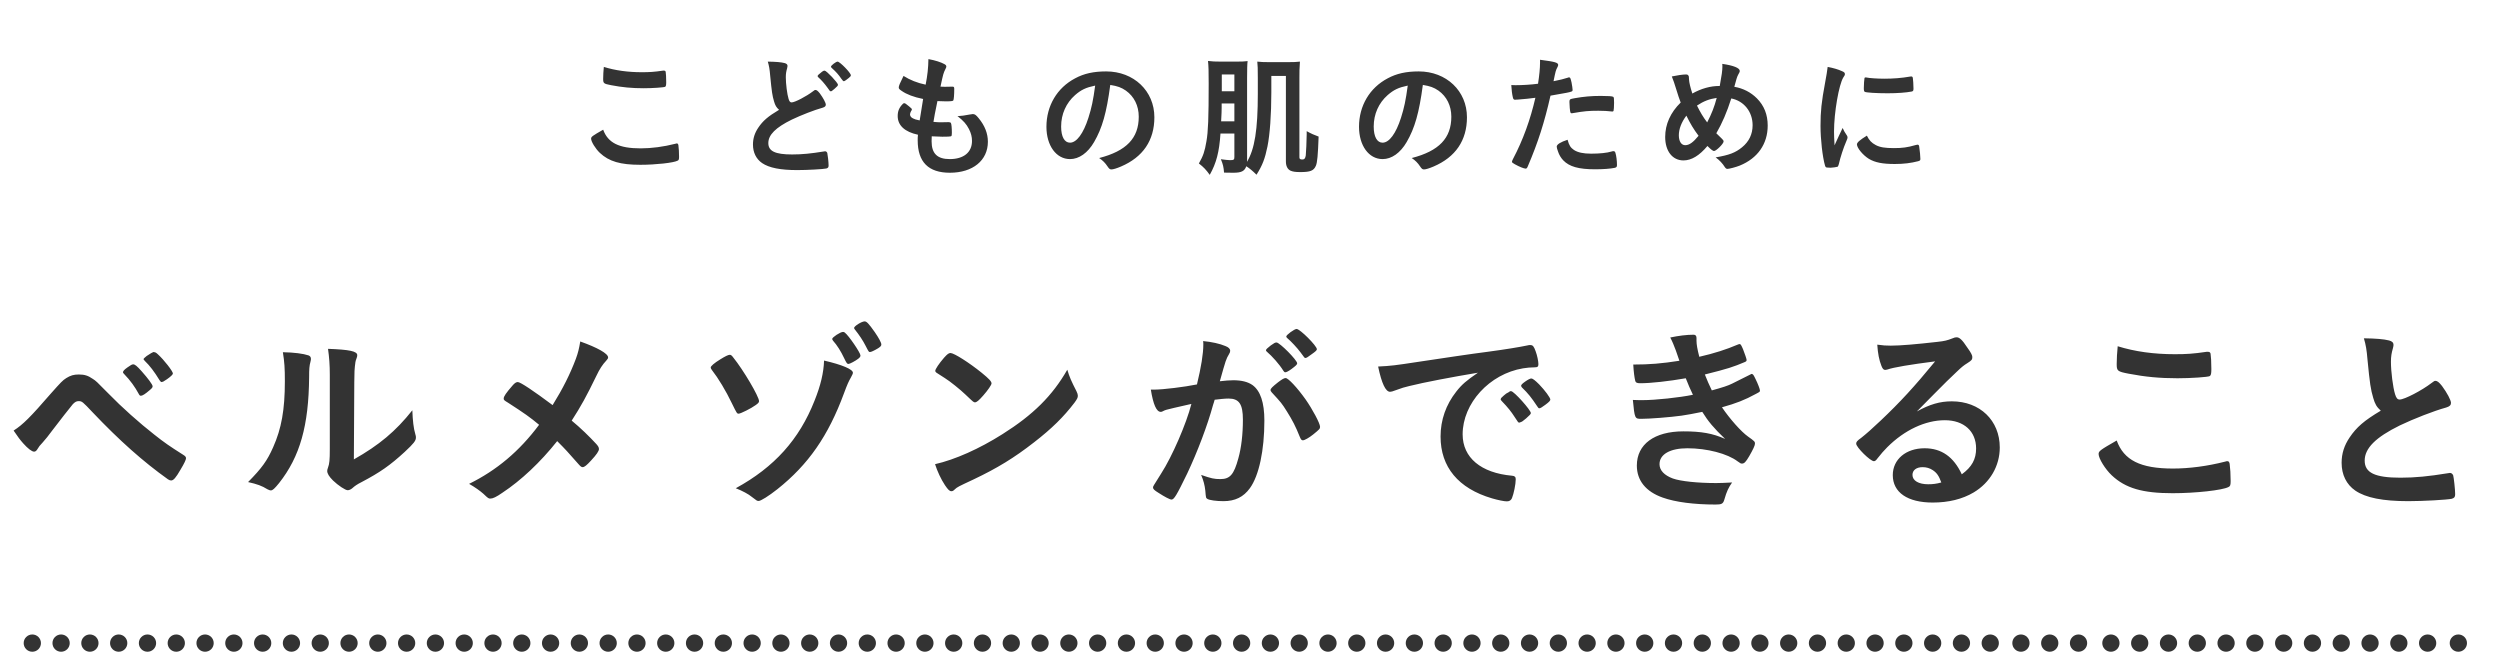 <svg width="528" height="138" viewBox="0 0 528 138" fill="none" xmlns="http://www.w3.org/2000/svg">
<path d="M127.528 14.132C129.962 14.887 132.619 15.251 135.557 15.251C137.179 15.251 138.13 15.195 140.032 14.915C140.088 14.915 140.172 14.915 140.228 14.915C140.452 14.915 140.536 14.999 140.592 15.167C140.648 15.503 140.704 16.342 140.704 17.349C140.704 17.992 140.648 18.216 140.48 18.328C140.256 18.468 137.822 18.636 135.948 18.636C133.459 18.636 131.389 18.44 129.067 17.992C127.472 17.685 127.389 17.601 127.389 16.622C127.389 15.978 127.444 14.915 127.528 14.132ZM127.389 27.391C128.396 30.161 130.717 31.335 135.305 31.335C137.599 31.335 140.144 31 142.662 30.357C142.802 30.3 142.886 30.3 142.969 30.3C143.137 30.3 143.221 30.412 143.277 30.664C143.361 31.28 143.417 32.175 143.417 33.098C143.417 33.657 143.361 33.825 143.109 33.937C142.27 34.385 138.494 34.804 135.249 34.804C131.025 34.804 128.619 34.105 126.689 32.287C125.766 31.419 124.843 29.909 124.843 29.294C124.843 28.874 125.095 28.706 127.389 27.391ZM172.677 16.062C172.677 15.922 172.929 15.671 173.628 15.139C173.852 14.971 173.991 14.915 174.159 14.915C174.551 14.915 176.985 17.489 176.985 17.909C176.985 18.076 176.761 18.328 176.229 18.776C175.67 19.251 175.614 19.279 175.474 19.279C175.306 19.279 175.278 19.279 174.747 18.496C174.187 17.713 173.404 16.818 172.817 16.314C172.733 16.23 172.677 16.146 172.677 16.062ZM176.901 13.013C177.376 13.013 179.698 15.391 179.698 15.895C179.698 16.062 179.614 16.174 179.278 16.454C178.887 16.79 178.355 17.153 178.243 17.153C178.076 17.153 178.02 17.069 177.684 16.622C177.041 15.699 176.649 15.251 175.642 14.328C175.53 14.216 175.502 14.16 175.502 14.076C175.502 13.825 176.565 13.013 176.901 13.013ZM164.537 23.195C163.949 22.664 163.725 22.272 163.474 21.405C163.11 20.174 162.998 19.419 162.662 15.978C162.551 14.636 162.439 13.964 162.159 13.013C163.865 13.041 164.956 13.125 165.711 13.321C166.131 13.433 166.327 13.629 166.327 13.936C166.327 14.048 166.299 14.188 166.243 14.412C166.047 15.083 165.963 15.587 165.963 16.314C165.963 17.685 166.243 19.923 166.551 20.902C166.719 21.433 166.886 21.629 167.194 21.629C167.865 21.629 170.327 20.342 171.67 19.307C172.033 19.027 172.089 19 172.229 19C172.481 19 172.733 19.195 173.152 19.727C173.852 20.678 174.411 21.713 174.411 22.105C174.411 22.412 174.215 22.608 173.74 22.748C172.005 23.223 169.152 24.342 167.222 25.265C163.809 26.944 162.271 28.482 162.271 30.217C162.271 31.923 163.697 32.622 167.306 32.622C169.404 32.622 171.306 32.426 173.88 32.007C173.991 31.979 174.187 31.951 174.243 31.951C174.467 31.951 174.607 32.063 174.719 32.287C174.803 32.566 174.999 34.273 174.999 34.944C174.999 35.336 174.887 35.475 174.523 35.587C173.908 35.727 170.523 35.923 168.397 35.923C164.816 35.923 162.439 35.448 160.956 34.441C159.697 33.573 159.026 32.203 159.026 30.524C159.026 29.238 159.39 28.091 160.145 26.972C161.124 25.517 162.187 24.594 164.537 23.195ZM194.236 25.433L194.964 20.902C192.977 20.51 191.467 19.923 190.432 19.195C189.928 18.86 189.817 18.72 189.817 18.468C189.817 18.16 190.04 17.601 190.824 16.034C192.194 16.901 193.733 17.517 195.495 17.881C195.887 15.922 196.055 14.3 196.082 12.482C197.509 12.733 198.768 13.153 199.467 13.545C199.775 13.713 199.887 13.88 199.859 14.104C199.859 14.216 199.803 14.328 199.663 14.608C199.243 15.475 199.215 15.559 198.628 18.3C198.908 18.328 199.271 18.328 199.495 18.328C199.523 18.328 199.607 18.328 199.691 18.328C200.362 18.3 200.866 18.3 201.118 18.3H201.202C201.453 18.3 201.537 18.412 201.537 18.776C201.537 20.006 201.453 21.014 201.341 21.209C201.257 21.349 200.894 21.405 199.719 21.405C199.187 21.405 198.768 21.377 197.985 21.349C197.397 24.23 197.397 24.23 197.145 25.741C198.097 25.825 198.292 25.825 198.768 25.825L200.334 25.797C200.614 25.797 200.754 25.853 200.838 25.993C200.95 26.16 201.034 27.056 201.034 28.063C201.034 28.566 201.006 28.706 200.838 28.79C200.698 28.846 200.083 28.874 199.02 28.874C198.516 28.874 197.761 28.846 196.782 28.79C196.754 29.294 196.754 29.629 196.754 29.853C196.754 32.426 197.957 33.601 200.586 33.601C203.523 33.601 205.286 32.175 205.286 29.769C205.286 28.902 205.09 28.119 204.642 27.252C204.083 26.189 203.551 25.573 202.209 24.51C202.32 24.51 202.404 24.51 202.46 24.51C202.908 24.51 203.859 24.37 204.698 24.202C205.146 24.119 205.314 24.09 205.453 24.09C205.873 24.09 206.153 24.286 206.712 24.986C207.999 26.552 208.642 28.203 208.642 29.937C208.642 33.881 205.453 36.483 200.614 36.483C196.082 36.483 193.817 34.217 193.817 29.629C193.817 29.238 193.817 28.93 193.873 28.454C191.103 27.867 189.593 26.496 189.593 24.51C189.593 23.475 189.9 22.72 190.684 21.937C190.768 21.825 190.88 21.797 190.991 21.797C191.159 21.797 191.355 21.937 191.998 22.468C192.502 22.888 192.586 22.972 192.586 23.111C192.586 23.223 192.586 23.223 192.418 23.475C192.306 23.671 192.194 23.979 192.194 24.146C192.194 24.51 192.418 24.818 192.838 25.014C193.229 25.209 193.341 25.237 194.236 25.433ZM234.489 17.936C233.706 23.839 232.783 27.056 231.077 29.993C229.734 32.315 227.888 33.601 225.986 33.601C223.076 33.601 221.006 30.748 221.006 26.776C221.006 22.356 223.244 18.552 227.077 16.538C228.951 15.531 230.965 15.083 233.622 15.083C239.469 15.083 243.804 19.223 243.804 24.762C243.804 29.657 241.399 33.182 236.755 35.168C235.832 35.559 235.105 35.783 234.741 35.783C234.405 35.783 234.266 35.671 233.902 35.14C233.426 34.413 232.895 33.881 232.14 33.378C237.902 31.895 240.504 29.182 240.504 24.65C240.504 22.328 239.525 20.37 237.79 19.139C236.811 18.468 236.028 18.188 234.489 17.936ZM231.3 18.076C229.314 18.496 228.335 18.971 227.049 20.09C225.174 21.741 224.111 24.09 224.111 26.72C224.111 28.874 224.811 30.133 225.986 30.133C227.384 30.133 228.811 28.203 229.874 24.874C230.545 22.776 230.881 21.181 231.3 18.076ZM260.7 28.203H257.763C257.511 32.091 256.896 34.441 255.497 36.93C254.742 35.867 254.21 35.308 253.203 34.525C254.126 32.902 254.434 32.007 254.798 29.853C255.161 27.811 255.273 24.93 255.273 17.657C255.273 14.832 255.245 14.076 255.133 12.873C256.085 12.985 256.616 13.013 257.847 13.013H261.176C262.35 13.013 262.77 12.985 263.497 12.901C263.413 13.433 263.385 14.832 263.385 16.426V33.713L263.357 34.189C264.98 31.531 265.651 27.419 265.651 19.811V16.538C265.651 14.552 265.623 13.657 265.539 13.013C266.351 13.097 266.854 13.125 268.085 13.125H272.001C273.344 13.125 273.68 13.097 274.547 13.013C274.435 14.58 274.435 15.055 274.435 16.398V33.238C274.435 33.573 274.603 33.685 275.078 33.685C275.498 33.685 275.666 33.462 275.777 32.846C275.833 32.315 275.973 29.657 275.973 28.37V27.699C276.868 28.203 277.624 28.538 278.491 28.846C278.351 32.734 278.211 34.385 277.903 35.028C277.456 36.063 276.729 36.343 274.631 36.343C273.568 36.343 273.036 36.259 272.533 36.035C271.917 35.727 271.582 35.056 271.582 34.105V16.034H268.505V19.503C268.505 24.202 268.197 28.426 267.693 30.916C267.162 33.517 266.63 34.916 265.372 36.902C264.588 36.119 263.917 35.559 263.218 35.112C262.854 36.147 262.183 36.483 260.476 36.483C259.777 36.483 259.329 36.483 258.518 36.455C258.434 35.308 258.294 34.692 257.847 33.629C258.686 33.741 259.385 33.825 259.777 33.825C260.56 33.825 260.7 33.741 260.7 33.154V28.203ZM260.7 19.279V15.727H258.043V19.279H260.7ZM260.7 21.853H258.015C258.015 22.244 258.015 22.552 258.015 22.748C258.015 23.251 257.987 24.23 257.903 25.629H260.7V21.853ZM300.506 17.936C299.722 23.839 298.799 27.056 297.093 29.993C295.75 32.315 293.904 33.601 292.002 33.601C289.093 33.601 287.023 30.748 287.023 26.776C287.023 22.356 289.26 18.552 293.093 16.538C294.967 15.531 296.981 15.083 299.638 15.083C305.485 15.083 309.821 19.223 309.821 24.762C309.821 29.657 307.415 33.182 302.771 35.168C301.848 35.559 301.121 35.783 300.757 35.783C300.422 35.783 300.282 35.671 299.918 35.14C299.443 34.413 298.911 33.881 298.156 33.378C303.918 31.895 306.52 29.182 306.52 24.65C306.52 22.328 305.541 20.37 303.806 19.139C302.827 18.468 302.044 18.188 300.506 17.936ZM297.317 18.076C295.331 18.496 294.352 18.971 293.065 20.09C291.191 21.741 290.128 24.09 290.128 26.72C290.128 28.874 290.827 30.133 292.002 30.133C293.4 30.133 294.827 28.203 295.89 24.874C296.561 22.776 296.897 21.181 297.317 18.076ZM324.275 20.65C323.044 20.818 322.177 20.902 320.471 21.041C320.415 21.041 320.359 21.041 320.303 21.041C320.163 21.07 320.051 21.07 319.995 21.07C319.743 21.07 319.603 20.958 319.52 20.594C319.352 19.895 319.24 19.027 319.184 17.965C319.576 17.992 319.883 17.992 320.079 17.992C321.59 17.992 323.352 17.881 324.834 17.685C325.114 15.838 325.254 14.412 325.254 13.265C325.254 13.125 325.254 12.901 325.254 12.622C328.499 13.041 329.114 13.237 329.086 13.741C329.086 13.88 329.03 13.964 328.918 14.216C328.583 14.86 328.555 14.943 328.107 17.153C329.198 16.957 330.597 16.594 331.156 16.398C331.268 16.342 331.296 16.342 331.38 16.342C331.632 16.342 331.688 16.454 331.912 17.433C332.023 17.992 332.135 18.776 332.135 19C332.135 19.195 332.051 19.307 331.8 19.363C331.296 19.531 331.296 19.531 327.464 20.202C326.177 25.881 324.834 30.077 322.681 35.112C322.541 35.475 322.401 35.615 322.233 35.615C321.869 35.615 320.89 35.224 319.939 34.692C319.464 34.441 319.324 34.301 319.324 34.161C319.324 34.049 319.408 33.853 319.548 33.573C321.673 29.545 323.212 25.265 324.275 20.65ZM331.072 29.517C331.38 30.692 331.716 31.196 332.415 31.671C333.226 32.203 334.401 32.455 336.052 32.455C337.87 32.455 339.436 32.287 340.331 32.007C340.555 31.951 340.611 31.923 340.723 31.923C340.975 31.923 341.087 32.007 341.171 32.259C341.366 32.846 341.506 33.993 341.506 34.86C341.506 35.224 341.394 35.364 341.031 35.448C340.108 35.643 338.541 35.755 336.891 35.755C333.394 35.755 331.436 35.196 330.149 33.853C329.674 33.35 329.282 32.706 329.058 32.007C328.891 31.615 328.779 31.14 328.779 30.972C328.779 30.496 329.618 29.993 331.072 29.517ZM340.499 23.559C340.443 23.559 340.359 23.559 340.276 23.531C339.716 23.447 338.541 23.391 337.562 23.391C335.492 23.391 334.625 23.475 332.163 23.895C332.107 23.923 332.023 23.923 331.968 23.923C331.8 23.923 331.716 23.867 331.66 23.699C331.576 23.503 331.464 22.132 331.464 21.545C331.464 21.181 331.52 21.014 331.744 20.93C331.856 20.874 332.023 20.846 332.611 20.734C334.513 20.398 336.108 20.258 338.066 20.258C339.688 20.258 340.527 20.314 340.723 20.454C340.863 20.566 340.891 20.79 340.891 21.713C340.891 22.524 340.835 23.251 340.779 23.419C340.751 23.503 340.639 23.559 340.499 23.559ZM357.422 19.755C359.24 18.72 361.282 18.132 363.212 18.16C363.632 15.867 363.772 14.887 363.772 13.964C363.772 13.852 363.772 13.685 363.744 13.489C366.093 13.825 367.436 14.356 367.436 14.971C367.436 15.195 367.408 15.223 367.101 15.783C366.877 16.174 366.681 16.846 366.289 18.328C368.191 18.664 369.786 19.503 371.045 20.762C372.583 22.3 373.338 24.202 373.338 26.524C373.338 30.412 371.213 33.434 367.436 34.972C366.681 35.28 365.198 35.671 364.835 35.671C364.611 35.671 364.471 35.559 364.275 35.28C363.828 34.552 363.156 33.825 362.345 33.238C365.17 32.762 366.513 32.259 367.912 31.112C369.394 29.909 370.15 28.342 370.15 26.44C370.15 23.615 368.331 21.321 365.646 20.79C364.723 23.699 363.716 26.021 362.485 28.147C362.905 28.566 363.156 28.818 363.604 29.238C363.912 29.517 364.023 29.685 364.023 29.881C364.023 30.357 362.457 31.895 362.009 31.895C361.786 31.895 361.422 31.643 360.611 30.832C358.904 32.874 357.226 33.881 355.548 33.881C353.226 33.881 351.687 31.923 351.687 28.93C351.687 26.244 352.806 23.755 354.96 21.657C354.569 20.65 354.513 20.398 353.897 18.468C353.673 17.741 353.422 16.957 353.086 16.146C354.093 15.922 355.408 15.727 356.079 15.727C356.359 15.727 356.527 15.81 356.611 16.006C356.695 16.146 356.695 16.146 356.723 16.818C356.751 17.405 357.002 18.468 357.422 19.755ZM360.555 25.853C361.506 24.007 362.065 22.58 362.569 20.678C361.03 20.902 359.828 21.349 358.401 22.3C359.128 23.755 359.688 24.706 360.555 25.853ZM358.737 28.678C357.702 27.307 357.002 26.133 356.163 24.426C355.128 25.797 354.569 27.252 354.569 28.566C354.569 29.853 355.1 30.664 355.911 30.664C356.778 30.664 357.59 30.077 358.737 28.678ZM389.164 27.028C389.415 27.615 389.583 27.895 390.087 28.65C390.171 28.79 390.199 28.902 390.199 29.042C390.199 29.238 390.171 29.265 389.919 29.881C389.359 31.168 388.688 33.182 388.352 34.692C388.268 35 388.184 35.168 388.073 35.224C387.933 35.28 386.982 35.42 386.674 35.42C386.646 35.42 386.618 35.42 386.562 35.42C386.422 35.42 386.226 35.392 386.003 35.392C385.639 35.392 385.555 35.308 385.443 34.972C384.912 33.154 384.492 29.405 384.492 26.58C384.492 23.503 384.688 21.601 385.471 17.405C385.751 15.895 385.891 15.055 386.003 14.132C387.177 14.356 388.184 14.636 389.024 15.027C389.499 15.223 389.639 15.363 389.639 15.643C389.639 15.838 389.611 15.922 389.303 16.37C388.38 17.853 387.345 23.783 387.345 27.783C387.345 28.426 387.373 29.294 387.457 30.692C388.24 28.93 388.52 28.398 389.164 27.028ZM394.059 16.342C394.087 16.342 394.143 16.342 394.199 16.37C394.814 16.51 396.604 16.622 397.975 16.622C399.821 16.622 401.667 16.482 403.402 16.174C403.542 16.146 403.542 16.146 403.654 16.146C403.849 16.146 403.933 16.23 403.989 16.454C404.045 16.734 404.129 17.965 404.129 18.72C404.129 19.139 404.045 19.279 403.737 19.335C402.591 19.559 400.688 19.699 398.674 19.699C396.269 19.699 394.115 19.559 393.835 19.391C393.695 19.307 393.639 19.111 393.639 18.608C393.639 17.853 393.723 16.734 393.779 16.51C393.807 16.398 393.891 16.342 394.059 16.342ZM394.283 28.65C394.786 29.657 395.262 30.161 396.157 30.636C397.052 31.112 398.115 31.28 399.989 31.28C401.779 31.28 402.842 31.14 404.577 30.636C404.744 30.58 404.884 30.552 404.968 30.552C405.164 30.552 405.304 30.664 405.332 30.944C405.472 31.895 405.584 33.014 405.584 33.573C405.584 33.853 405.5 33.937 405.108 34.049C403.598 34.441 402.059 34.636 400.185 34.636C397.611 34.636 396.017 34.329 394.702 33.545C393.471 32.79 392.185 31.252 392.185 30.496C392.185 30.105 392.772 29.573 394.283 28.65Z" fill="#333333"/>
<circle cx="6.824" cy="135.824" r="1.824" fill="#333333"/>
<circle cx="201.419" cy="135.824" r="1.824" fill="#333333"/>
<circle cx="104.122" cy="135.824" r="1.824" fill="#333333"/>
<circle cx="298.716" cy="135.824" r="1.824" fill="#333333"/>
<circle cx="55.473" cy="135.824" r="1.824" fill="#333333"/>
<circle cx="250.068" cy="135.824" r="1.824" fill="#333333"/>
<circle cx="152.77" cy="135.824" r="1.824" fill="#333333"/>
<circle cx="347.365" cy="135.824" r="1.824" fill="#333333"/>
<circle cx="420.338" cy="135.824" r="1.824" fill="#333333"/>
<circle cx="512.716" cy="135.824" r="1.824" fill="#333333"/>
<circle cx="438.986" cy="135.824" r="1.824" fill="#333333"/>
<circle cx="31.149" cy="135.824" r="1.824" fill="#333333"/>
<circle cx="225.743" cy="135.824" r="1.824" fill="#333333"/>
<circle cx="128.446" cy="135.824" r="1.824" fill="#333333"/>
<circle cx="323.04" cy="135.824" r="1.824" fill="#333333"/>
<circle cx="396.014" cy="135.824" r="1.824" fill="#333333"/>
<circle cx="488.392" cy="135.824" r="1.824" fill="#333333"/>
<circle cx="79.797" cy="135.824" r="1.824" fill="#333333"/>
<circle cx="274.392" cy="135.824" r="1.824" fill="#333333"/>
<circle cx="177.095" cy="135.824" r="1.824" fill="#333333"/>
<circle cx="371.689" cy="135.824" r="1.824" fill="#333333"/>
<circle cx="464.068" cy="135.824" r="1.824" fill="#333333"/>
<circle cx="18.986" cy="135.824" r="1.824" fill="#333333"/>
<circle cx="213.581" cy="135.824" r="1.824" fill="#333333"/>
<circle cx="116.284" cy="135.824" r="1.824" fill="#333333"/>
<circle cx="310.878" cy="135.824" r="1.824" fill="#333333"/>
<circle cx="67.635" cy="135.824" r="1.824" fill="#333333"/>
<circle cx="262.23" cy="135.824" r="1.824" fill="#333333"/>
<circle cx="164.933" cy="135.824" r="1.824" fill="#333333"/>
<circle cx="359.527" cy="135.824" r="1.824" fill="#333333"/>
<circle cx="451.905" cy="135.824" r="1.824" fill="#333333"/>
<circle cx="43.311" cy="135.824" r="1.824" fill="#333333"/>
<circle cx="237.905" cy="135.824" r="1.824" fill="#333333"/>
<circle cx="140.608" cy="135.824" r="1.824" fill="#333333"/>
<circle cx="335.203" cy="135.824" r="1.824" fill="#333333"/>
<circle cx="408.176" cy="135.824" r="1.824" fill="#333333"/>
<circle cx="500.554" cy="135.824" r="1.824" fill="#333333"/>
<circle cx="426.824" cy="135.824" r="1.824" fill="#333333"/>
<circle cx="519.203" cy="135.824" r="1.824" fill="#333333"/>
<circle cx="91.96" cy="135.824" r="1.824" fill="#333333"/>
<circle cx="286.554" cy="135.824" r="1.824" fill="#333333"/>
<circle cx="189.257" cy="135.824" r="1.824" fill="#333333"/>
<circle cx="383.851" cy="135.824" r="1.824" fill="#333333"/>
<circle cx="476.23" cy="135.824" r="1.824" fill="#333333"/>
<circle cx="12.905" cy="135.824" r="1.824" fill="#333333"/>
<circle cx="207.5" cy="135.824" r="1.824" fill="#333333"/>
<circle cx="110.203" cy="135.824" r="1.824" fill="#333333"/>
<circle cx="304.797" cy="135.824" r="1.824" fill="#333333"/>
<circle cx="61.554" cy="135.824" r="1.824" fill="#333333"/>
<circle cx="256.149" cy="135.824" r="1.824" fill="#333333"/>
<circle cx="158.851" cy="135.824" r="1.824" fill="#333333"/>
<circle cx="353.446" cy="135.824" r="1.824" fill="#333333"/>
<circle cx="445.824" cy="135.824" r="1.824" fill="#333333"/>
<circle cx="37.23" cy="135.824" r="1.824" fill="#333333"/>
<circle cx="231.824" cy="135.824" r="1.824" fill="#333333"/>
<circle cx="134.527" cy="135.824" r="1.824" fill="#333333"/>
<circle cx="329.122" cy="135.824" r="1.824" fill="#333333"/>
<circle cx="402.095" cy="135.824" r="1.824" fill="#333333"/>
<circle cx="494.473" cy="135.824" r="1.824" fill="#333333"/>
<circle cx="85.878" cy="135.824" r="1.824" fill="#333333"/>
<circle cx="280.473" cy="135.824" r="1.824" fill="#333333"/>
<circle cx="183.176" cy="135.824" r="1.824" fill="#333333"/>
<circle cx="377.77" cy="135.824" r="1.824" fill="#333333"/>
<circle cx="470.149" cy="135.824" r="1.824" fill="#333333"/>
<circle cx="25.067" cy="135.824" r="1.824" fill="#333333"/>
<circle cx="219.662" cy="135.824" r="1.824" fill="#333333"/>
<circle cx="122.365" cy="135.824" r="1.824" fill="#333333"/>
<circle cx="316.959" cy="135.824" r="1.824" fill="#333333"/>
<circle cx="73.716" cy="135.824" r="1.824" fill="#333333"/>
<circle cx="268.311" cy="135.824" r="1.824" fill="#333333"/>
<circle cx="171.014" cy="135.824" r="1.824" fill="#333333"/>
<circle cx="365.608" cy="135.824" r="1.824" fill="#333333"/>
<circle cx="457.987" cy="135.824" r="1.824" fill="#333333"/>
<circle cx="49.392" cy="135.824" r="1.824" fill="#333333"/>
<circle cx="243.986" cy="135.824" r="1.824" fill="#333333"/>
<circle cx="146.689" cy="135.824" r="1.824" fill="#333333"/>
<circle cx="341.284" cy="135.824" r="1.824" fill="#333333"/>
<circle cx="414.257" cy="135.824" r="1.824" fill="#333333"/>
<circle cx="506.635" cy="135.824" r="1.824" fill="#333333"/>
<circle cx="432.905" cy="135.824" r="1.824" fill="#333333"/>
<circle cx="98.041" cy="135.824" r="1.824" fill="#333333"/>
<circle cx="292.635" cy="135.824" r="1.824" fill="#333333"/>
<circle cx="195.338" cy="135.824" r="1.824" fill="#333333"/>
<circle cx="389.932" cy="135.824" r="1.824" fill="#333333"/>
<circle cx="482.311" cy="135.824" r="1.824" fill="#333333"/>
<path d="M2.875 90.936C4.849 89.675 6.403 88.121 10.771 83.082C12.871 80.73 13.207 80.352 14.005 79.847C14.887 79.302 15.559 79.091 16.651 79.091C17.869 79.091 18.625 79.344 19.591 80.016C20.305 80.478 20.305 80.478 22.951 83.165C25.681 85.98 29.503 89.382 32.569 91.775C34.627 93.413 35.845 94.254 38.701 96.059C39.121 96.311 39.289 96.522 39.289 96.773C39.289 97.067 38.953 97.823 38.113 99.21C37.147 100.889 36.643 101.477 36.139 101.477C35.929 101.477 35.719 101.393 35.467 101.225C30.217 97.487 25.219 93.035 19.549 87.072C17.449 84.846 17.323 84.719 16.609 84.719C16.147 84.719 15.853 84.888 15.391 85.35C15.013 85.769 12.367 89.171 11.023 90.936C9.973 92.322 9.931 92.406 9.007 93.456C8.377 94.127 8.209 94.338 7.999 94.716C7.705 95.219 7.495 95.388 7.201 95.388C6.739 95.388 5.899 94.757 4.891 93.624C4.219 92.868 3.841 92.364 2.875 90.936ZM29.755 83.585C29.587 83.585 29.461 83.501 29.335 83.249C28.495 81.695 27.529 80.352 26.227 79.007C26.017 78.797 25.975 78.713 25.975 78.629C25.975 78.377 26.227 78.084 26.941 77.579C27.613 77.118 27.865 76.95 28.117 76.95C28.495 76.95 28.873 77.243 29.923 78.419C31.267 79.931 32.233 81.234 32.233 81.57C32.233 81.822 32.107 81.99 31.603 82.409C30.679 83.207 30.091 83.585 29.755 83.585ZM36.517 78.882C36.517 79.091 36.097 79.511 35.257 80.1C34.963 80.267 34.585 80.519 34.459 80.603C34.417 80.603 34.417 80.603 34.291 80.645C34.207 80.645 34.165 80.688 34.123 80.688C33.997 80.688 33.871 80.561 33.703 80.309C32.569 78.462 31.645 77.243 30.553 76.194C30.511 76.151 30.427 76.025 30.301 75.858C30.301 75.773 30.637 75.438 30.973 75.186C31.645 74.724 32.317 74.346 32.401 74.346C32.905 74.43 32.905 74.43 33.367 74.85C34.627 75.984 36.517 78.419 36.517 78.882ZM59.743 74.388C62.095 74.43 64.027 74.681 65.161 75.059C65.497 75.186 65.665 75.438 65.665 75.773C65.665 75.942 65.665 76.025 65.581 76.362C65.329 77.285 65.287 77.957 65.287 79.638C65.203 89.885 63.355 96.438 58.945 102.023C57.979 103.199 57.601 103.577 57.181 103.577C57.013 103.577 56.803 103.493 56.467 103.325C55.333 102.611 54.283 102.233 52.393 101.813C55.291 98.874 56.425 97.32 57.685 94.463C59.449 90.516 60.163 86.525 60.163 80.519C60.163 77.748 60.079 76.487 59.743 74.388ZM69.655 94.883V79.133C69.655 77.076 69.529 75.438 69.277 73.674C73.813 73.841 75.451 74.177 75.451 75.017C75.451 75.269 75.409 75.395 75.241 75.858C75.115 76.109 74.989 76.781 74.947 77.412C74.821 78.546 74.821 78.546 74.737 97.025C80.071 94.001 83.557 91.103 87.085 86.651C87.169 88.835 87.337 90.431 87.715 91.692C87.841 92.07 87.841 92.195 87.841 92.406C87.841 93.078 87.421 93.624 85.489 95.43C82.381 98.285 80.281 99.755 76.375 101.813C75.451 102.275 74.905 102.653 74.401 103.115C74.107 103.367 73.729 103.535 73.435 103.535C72.931 103.535 71.419 102.527 70.327 101.477C69.487 100.637 69.109 100.007 69.109 99.462C69.109 99.251 69.151 99.126 69.277 98.748C69.571 97.95 69.655 97.194 69.655 94.883ZM116.712 85.559C118.896 82.031 120.408 79.007 121.626 75.773C122.088 74.513 122.298 73.632 122.55 72.12C126.204 73.421 128.43 74.681 128.43 75.48C128.43 75.689 128.346 75.816 128.052 76.151C127.254 76.992 126.624 77.957 125.952 79.385C123.852 83.712 122.718 85.769 120.744 88.835C122.634 90.389 124.524 92.237 125.952 93.791C126.33 94.212 126.498 94.505 126.498 94.841C126.498 95.261 125.994 96.017 124.818 97.278C123.936 98.243 123.432 98.663 123.054 98.663C122.844 98.663 122.634 98.537 122.298 98.159C119.778 95.303 119.526 95.01 117.678 93.162C114.108 97.656 110.034 101.477 106.086 104.081C104.826 104.963 104.07 105.299 103.608 105.299C103.188 105.299 103.146 105.299 102.096 104.291C101.382 103.661 100.332 102.905 99.072 102.191C104.868 99.335 109.656 95.346 113.856 89.718C111.882 88.079 110.874 87.365 107.304 85.055C106.464 84.552 106.38 84.468 106.38 84.174C106.38 83.712 106.884 82.998 108.228 81.444C108.69 80.897 109.026 80.688 109.362 80.688C109.908 80.688 112.722 82.578 116.712 85.559ZM179.208 76.865C178.914 76.865 178.83 76.781 178.242 75.564C177.612 74.219 176.772 72.876 175.932 71.951C175.806 71.784 175.764 71.657 175.764 71.573C175.764 71.237 177.486 70.103 178.032 70.103C178.2 70.103 178.284 70.145 178.41 70.23C179.25 70.859 181.728 74.513 181.728 75.059C181.728 75.311 181.644 75.438 181.308 75.731C180.678 76.236 179.46 76.865 179.208 76.865ZM182.61 67.877C183.03 67.877 183.45 68.297 184.752 70.145C185.592 71.364 186.138 72.371 186.138 72.749C186.138 73.043 185.97 73.212 185.466 73.547C184.626 74.052 183.996 74.346 183.744 74.346C183.492 74.346 183.492 74.346 182.82 73.043C182.274 71.951 181.434 70.692 180.552 69.6C180.468 69.516 180.384 69.347 180.384 69.263C180.384 68.885 181.98 67.877 182.61 67.877ZM156.024 87.365C155.646 87.365 155.646 87.365 154.554 85.139C153.336 82.578 151.656 79.805 150.396 78.21C150.186 77.957 150.102 77.748 150.102 77.621C150.102 77.328 150.816 76.698 152.118 75.9C153.126 75.269 153.798 74.933 154.134 74.933C154.344 74.933 154.554 75.059 154.848 75.48C156.99 78.126 160.308 83.754 160.308 84.719C160.308 84.972 160.14 85.181 159.594 85.559C158.628 86.273 156.402 87.365 156.024 87.365ZM174.042 76.151C177.864 77.034 180.132 77.999 180.132 78.713C180.132 78.924 180.048 79.091 179.712 79.722C179.25 80.519 178.956 81.15 178.242 83.082C174.924 92.07 170.724 98.118 164.172 103.325C162.366 104.753 160.686 105.803 160.224 105.803C159.888 105.803 159.846 105.761 158.754 104.921C158.124 104.375 156.78 103.661 155.394 103.115C163.542 98.663 168.792 92.826 172.026 84.635C173.328 81.401 173.958 78.713 174.042 76.151ZM225.414 78.084C225.876 79.638 226.254 80.478 227.346 82.62C227.556 83.04 227.64 83.334 227.64 83.585C227.64 84.005 227.472 84.299 226.926 85.055C224.616 88.079 222.138 90.516 218.4 93.413C214.2 96.689 210.63 98.874 205.59 101.267C202.356 102.779 202.188 102.863 201.684 103.325C201.348 103.661 201.18 103.745 200.928 103.745C200.55 103.745 200.214 103.409 199.584 102.485C198.744 101.225 197.946 99.504 197.484 98.034C201.726 97.067 206.808 94.799 211.722 91.692C218.19 87.618 222.264 83.585 225.414 78.084ZM197.526 78.335C197.526 77.957 198.324 76.781 199.374 75.564C200.088 74.766 200.382 74.555 200.76 74.555C201.558 74.597 204.708 76.614 207.312 78.713C208.908 80.016 209.412 80.561 209.412 80.981C209.412 81.275 208.656 82.409 207.648 83.543C206.724 84.594 206.262 84.972 205.926 84.972C205.632 84.972 205.632 84.972 203.91 83.334C202.818 82.284 200.634 80.519 199.542 79.847C198.072 78.882 198.072 78.882 197.778 78.713C197.61 78.588 197.526 78.462 197.526 78.335ZM273.966 76.74C273.966 76.992 273.63 77.285 272.79 77.915C272.118 78.419 271.656 78.629 271.446 78.629C271.32 78.629 271.194 78.546 271.068 78.335C270.186 76.907 268.716 75.269 267.498 74.219C267.414 74.135 267.372 74.052 267.372 73.968C267.372 73.799 267.666 73.505 268.38 72.96C269.094 72.456 269.304 72.329 269.598 72.329C270.27 72.329 273.966 76.067 273.966 76.74ZM268.59 82.871C268.422 82.662 268.338 82.535 268.338 82.368C268.338 82.073 268.716 81.695 269.934 80.73C270.774 80.1 271.194 79.847 271.53 79.847C272.076 79.847 273.966 81.864 275.73 84.341C277.2 86.442 278.796 89.424 278.796 90.138C278.796 90.558 278.67 90.683 277.326 91.775C276.486 92.448 275.52 92.993 275.184 92.993C274.89 92.993 274.764 92.868 274.47 92.153C273.672 90.138 272.958 88.751 271.824 86.945C270.69 85.139 270.606 85.055 268.59 82.871ZM271.656 71.07C271.656 70.734 273.378 69.474 273.84 69.474C274.554 69.474 278.124 73.043 278.124 73.757C278.124 73.968 277.872 74.219 277.032 74.808C276.276 75.395 275.898 75.606 275.73 75.606C275.52 75.606 275.52 75.606 274.68 74.43C273.966 73.463 272.622 72.035 271.866 71.406C271.74 71.279 271.656 71.195 271.656 71.07ZM251.622 85.308C248.514 86.022 246.792 86.4 246.414 86.525C246.078 86.609 245.91 86.694 245.658 86.82C245.448 86.945 245.322 86.987 245.154 86.987C244.23 86.987 243.558 85.391 243.054 82.284C243.39 82.284 243.684 82.284 243.852 82.284C245.616 82.284 250.11 81.737 252.798 81.192C253.68 77.537 254.142 74.724 254.142 72.749C254.142 72.582 254.142 72.329 254.1 72.035C255.906 72.204 257.628 72.582 258.804 73.085C259.476 73.338 259.812 73.674 259.812 74.094C259.812 74.303 259.77 74.472 259.56 74.808C258.93 75.9 258.93 75.9 257.628 80.519C258.636 80.394 259.77 80.309 260.484 80.309C262.206 80.309 263.55 80.645 264.516 81.317C266.196 82.535 267.036 85.013 267.036 88.835C267.036 95.094 265.902 100.469 263.97 103.115C262.626 104.963 260.862 105.845 258.384 105.845C256.872 105.845 255.444 105.635 255.024 105.383C254.688 105.173 254.688 105.173 254.562 103.619C254.436 102.485 254.184 101.477 253.68 100.301C255.864 101.057 256.41 101.183 257.754 101.183C259.77 101.183 260.61 100.217 261.534 96.816C262.164 94.59 262.5 91.734 262.5 88.626C262.5 85.35 261.702 84.174 259.476 84.174C258.72 84.174 257.502 84.299 256.536 84.425C256.41 84.93 256.368 84.972 256.2 85.517C255.024 89.844 252.882 95.472 250.74 100.007C248.514 104.585 247.968 105.509 247.422 105.509C247.086 105.509 245.952 104.921 244.734 104.123C243.768 103.535 243.516 103.283 243.516 102.947C243.516 102.737 243.516 102.737 245.238 100.007C247.548 96.438 250.572 89.466 251.622 85.308ZM319.073 82.62H319.157C319.745 82.62 323.315 86.609 323.315 87.24C323.315 87.45 323.063 87.701 322.307 88.374C321.509 89.046 321.467 89.046 321.131 89.171C320.921 89.255 320.921 89.255 320.837 89.255C320.669 89.255 320.627 89.213 319.871 88.037C319.199 86.987 318.485 86.064 317.141 84.677C317.057 84.594 316.931 84.383 316.931 84.341C317.015 84.132 317.057 84.005 317.099 84.005C317.225 83.838 317.939 83.249 318.107 83.124C318.527 82.913 318.779 82.746 318.821 82.704C318.863 82.62 318.947 82.62 318.947 82.62H319.073ZM327.431 84.383C327.431 84.635 327.137 84.93 326.339 85.517C325.709 85.98 325.331 86.231 325.121 86.231C324.953 86.231 324.869 86.147 324.659 85.811C323.399 83.921 322.769 83.124 321.425 81.822C321.341 81.695 321.257 81.57 321.257 81.486C321.257 81.275 321.509 81.023 322.097 80.603C322.685 80.183 323.189 79.931 323.399 79.931C323.693 79.931 324.197 80.309 325.079 81.192C326.297 82.451 327.431 84.005 327.431 84.383ZM312.143 78.713C306.641 79.638 300.845 80.73 297.653 81.528C296.561 81.779 296.183 81.906 294.671 82.451C294.125 82.662 293.831 82.746 293.579 82.746C292.655 82.746 291.815 81.023 291.059 77.412C293.747 77.285 294.713 77.159 299.375 76.445C304.415 75.689 310.799 74.724 314.159 74.303C317.939 73.799 320.963 73.296 322.559 72.96C322.853 72.876 322.979 72.876 323.189 72.876C323.735 72.876 323.945 73.127 324.323 74.177C324.659 75.059 324.911 76.32 324.911 76.907C324.911 77.412 324.743 77.579 324.155 77.579C323.273 77.579 322.475 77.663 321.677 77.79C314.579 78.966 308.909 85.181 308.909 91.734C308.909 96.647 312.773 99.882 319.325 100.469C319.913 100.511 320.123 100.721 320.123 101.225C320.123 102.275 319.703 104.291 319.325 105.215C319.115 105.677 318.779 105.887 318.233 105.887C317.687 105.887 316.427 105.635 315.125 105.257C307.985 103.157 304.247 98.621 304.247 92.195C304.247 88.71 305.381 85.475 307.565 82.704C308.741 81.192 309.749 80.352 312.143 78.713ZM357.545 83.376C357.041 82.326 356.495 81.108 356.033 79.889C352.421 80.519 348.683 80.939 346.415 80.939C345.743 80.939 345.449 80.814 345.365 80.436C345.197 79.805 345.029 78.546 344.945 76.992C348.347 76.992 350.951 76.781 354.689 76.194C354.479 75.564 354.479 75.564 353.933 74.01C353.555 73.001 353.219 72.162 352.757 71.279C354.563 70.901 356.201 70.692 357.713 70.692C358.091 70.692 358.301 70.944 358.301 71.364C358.301 71.406 358.301 71.49 358.301 71.573C358.301 71.7 358.301 71.826 358.301 71.951C358.301 72.707 358.469 73.716 358.889 75.353C362.039 74.639 364.727 73.757 366.869 72.834C367.205 72.707 367.289 72.665 367.415 72.665C367.625 72.665 367.751 72.876 368.129 73.757C368.507 74.724 368.885 75.816 368.885 76.025C368.885 76.236 368.801 76.32 368.549 76.445C366.071 77.496 364.937 77.874 360.065 79.091C360.653 80.561 360.821 80.939 361.535 82.451C363.845 81.822 364.979 81.444 365.819 81.023C369.767 79.049 369.767 79.049 369.767 79.049C369.851 79.007 369.893 78.966 369.893 78.966C369.935 78.966 370.019 79.007 370.061 79.007C370.229 79.007 370.397 79.26 370.775 80.058C371.279 81.066 371.699 82.2 371.699 82.451C371.699 82.746 371.699 82.746 370.817 83.207C368.507 84.468 366.701 85.181 363.677 86.022C365.357 88.499 367.751 91.188 369.179 92.195C370.607 93.204 370.649 93.287 370.649 93.707C370.649 94.085 370.229 94.968 369.431 96.353C368.717 97.572 368.381 97.907 367.919 97.907C367.667 97.907 367.625 97.907 366.995 97.445C364.853 95.808 360.527 94.674 356.369 94.674C352.757 94.674 350.489 95.933 350.489 98.034C350.489 99.335 351.497 100.385 353.303 101.057C354.941 101.645 358.553 102.023 362.459 102.023C363.383 102.023 364.181 101.981 365.819 101.897C365.063 102.989 364.685 103.745 364.181 105.509C363.929 106.391 363.635 106.559 362.333 106.559C357.839 106.559 353.849 106.055 351.161 105.089C347.591 103.829 345.701 101.477 345.701 98.328C345.701 93.834 349.397 91.103 355.529 91.103C359.309 91.103 361.703 91.523 364.349 92.7C361.997 90.474 360.737 88.962 359.519 86.987C357.503 87.407 356.495 87.576 355.151 87.785C352.757 88.121 348.389 88.457 346.625 88.457C345.281 88.457 345.239 88.415 344.861 84.468C345.785 84.51 346.499 84.51 346.919 84.51C349.607 84.51 354.731 83.963 357.545 83.376ZM404.837 86.903C407.567 85.391 409.709 84.761 412.229 84.761C418.151 84.761 422.351 88.793 422.351 94.505C422.351 98.412 420.293 101.939 416.849 103.997C414.455 105.425 411.515 106.139 408.197 106.139C402.863 106.139 399.755 103.997 399.755 100.343C399.755 97.025 402.527 94.674 406.475 94.674C410.045 94.674 412.607 96.48 414.329 100.175C416.471 98.621 417.353 96.984 417.353 94.716C417.353 91.103 414.791 88.751 410.759 88.751C406.643 88.751 402.233 90.809 398.579 94.463C397.907 95.135 397.277 95.85 396.521 96.816C396.227 97.236 396.017 97.403 395.765 97.403C395.009 97.403 392.027 94.463 392.027 93.707C392.027 93.329 392.195 93.12 393.119 92.448C394.085 91.692 395.471 90.474 397.235 88.793C401.309 84.93 404.291 81.695 408.701 76.32C403.451 76.992 399.923 77.579 398.621 78.041C398.411 78.084 398.285 78.126 398.159 78.126C397.823 78.126 397.613 77.915 397.361 77.285C396.857 76.025 396.605 74.639 396.479 72.791C397.613 72.96 398.411 73.001 399.335 73.001C401.351 73.001 404.753 72.707 409.163 72.204C410.717 72.035 411.221 71.909 412.397 71.448C412.775 71.279 412.985 71.237 413.237 71.237C413.825 71.237 414.413 71.742 415.505 73.421C416.303 74.513 416.555 75.059 416.555 75.395C416.555 75.942 416.429 76.109 415.505 76.698C414.749 77.159 414.287 77.537 413.321 78.462C411.221 80.478 411.179 80.478 408.575 83.124C406.727 85.013 406.517 85.224 404.837 86.903ZM410.003 101.897C409.499 100.511 409.079 99.882 408.197 99.293C407.567 98.874 406.853 98.663 406.055 98.663C404.753 98.663 403.913 99.293 403.913 100.301C403.913 101.519 405.215 102.275 407.231 102.275C408.155 102.275 408.953 102.191 410.003 101.897ZM447.257 73.127C450.911 74.261 454.901 74.808 459.311 74.808C461.747 74.808 463.175 74.724 466.031 74.303C466.115 74.303 466.241 74.303 466.325 74.303C466.661 74.303 466.787 74.43 466.871 74.681C466.955 75.186 467.039 76.445 467.039 77.957C467.039 78.924 466.955 79.26 466.703 79.427C466.367 79.638 462.713 79.889 459.899 79.889C456.161 79.889 453.053 79.596 449.567 78.924C447.173 78.462 447.047 78.335 447.047 76.865C447.047 75.9 447.131 74.303 447.257 73.127ZM447.047 93.035C448.559 97.194 452.045 98.957 458.933 98.957C462.377 98.957 466.199 98.454 469.979 97.487C470.189 97.403 470.315 97.403 470.441 97.403C470.693 97.403 470.819 97.572 470.903 97.95C471.029 98.874 471.113 100.217 471.113 101.603C471.113 102.443 471.029 102.695 470.651 102.863C469.391 103.535 463.721 104.165 458.849 104.165C452.507 104.165 448.895 103.115 445.997 100.385C444.611 99.084 443.225 96.816 443.225 95.891C443.225 95.261 443.603 95.01 447.047 93.035ZM502.823 86.736C501.941 85.938 501.605 85.35 501.227 84.047C500.681 82.2 500.513 81.066 500.009 75.9C499.841 73.883 499.673 72.876 499.253 71.448C501.815 71.49 503.453 71.615 504.587 71.909C505.217 72.078 505.511 72.371 505.511 72.834C505.511 73.001 505.469 73.212 505.385 73.547C505.091 74.555 504.965 75.311 504.965 76.403C504.965 78.462 505.385 81.822 505.847 83.291C506.099 84.09 506.351 84.383 506.813 84.383C507.821 84.383 511.517 82.451 513.533 80.897C514.079 80.478 514.163 80.436 514.373 80.436C514.751 80.436 515.129 80.73 515.759 81.528C516.809 82.956 517.649 84.51 517.649 85.097C517.649 85.559 517.355 85.853 516.641 86.064C514.037 86.778 509.753 88.457 506.855 89.844C501.731 92.364 499.421 94.674 499.421 97.278C499.421 99.84 501.563 100.889 506.981 100.889C510.131 100.889 512.987 100.595 516.851 99.966C517.019 99.924 517.313 99.882 517.397 99.882C517.733 99.882 517.943 100.049 518.111 100.385C518.237 100.805 518.531 103.367 518.531 104.375C518.531 104.963 518.363 105.173 517.817 105.341C516.893 105.551 511.811 105.845 508.619 105.845C503.243 105.845 499.673 105.131 497.447 103.619C495.557 102.317 494.549 100.259 494.549 97.74C494.549 95.808 495.095 94.085 496.229 92.406C497.699 90.222 499.295 88.835 502.823 86.736Z" fill="#333333"/>
</svg>
